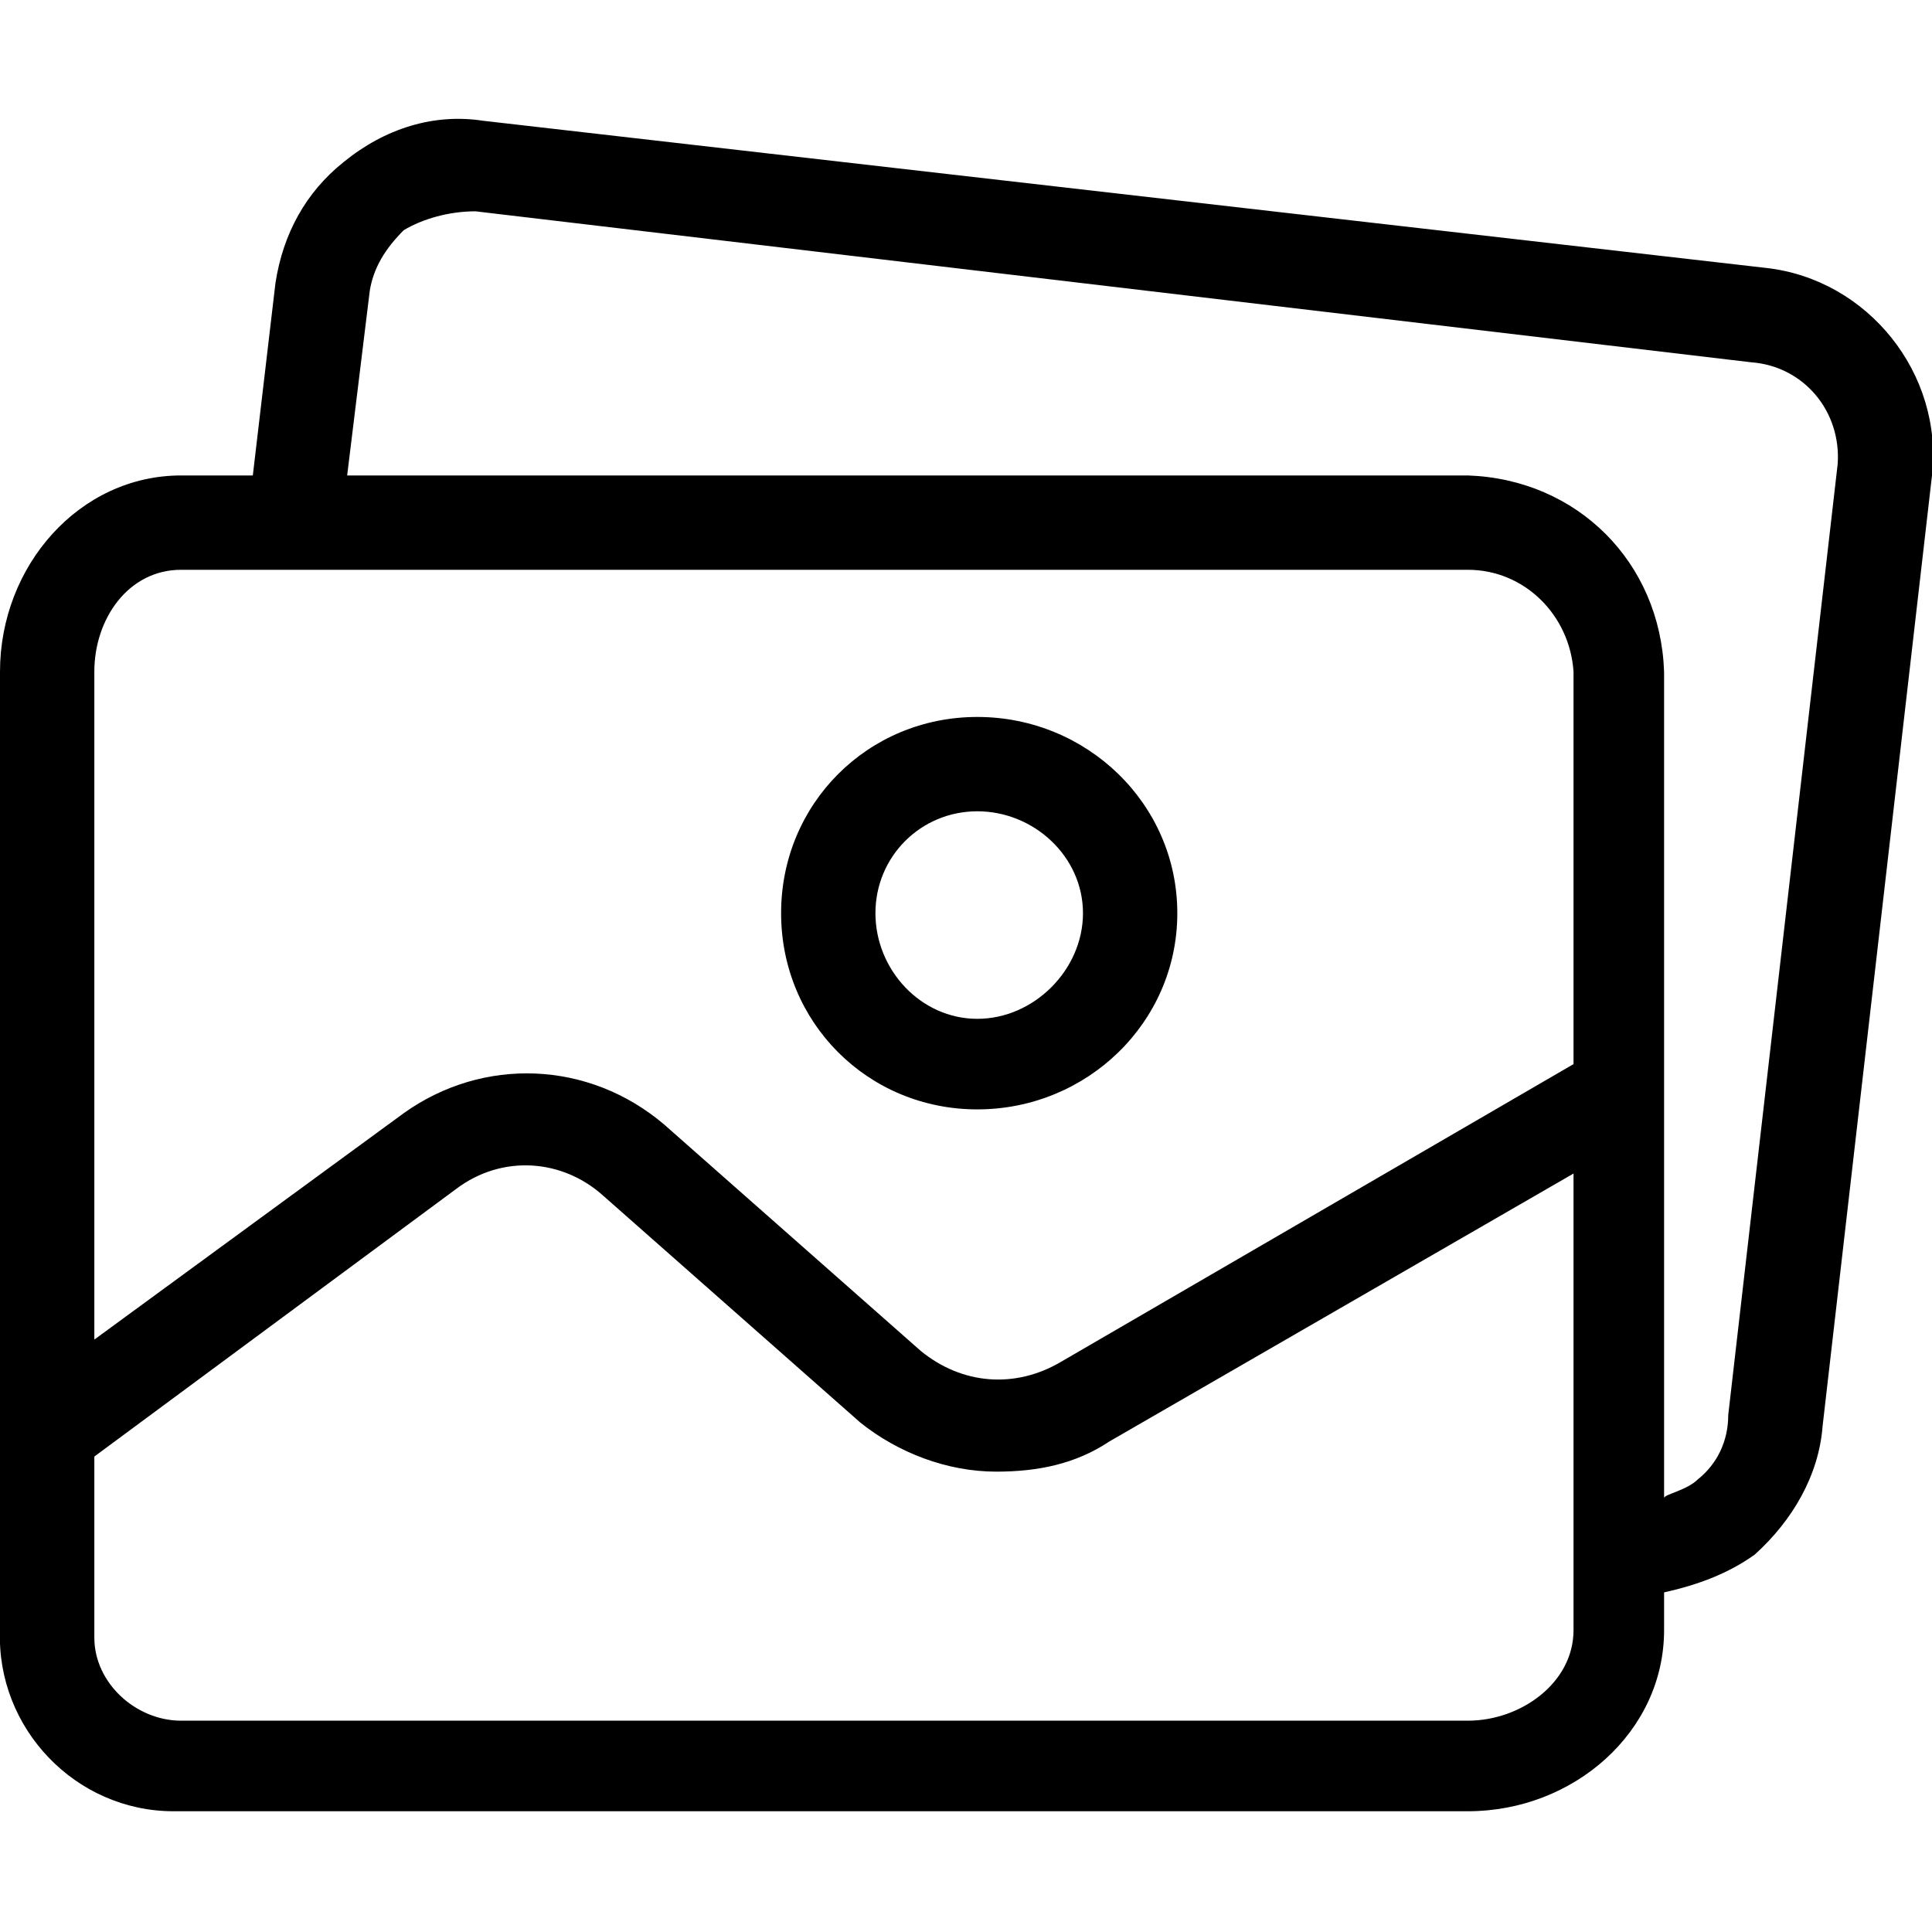 <svg xmlns="http://www.w3.org/2000/svg" width="512" height="512" viewBox="0 0 512 512"><path d="m259 190c-29 0-52 23-52 52 0 29 23 52 52 52 29 0 53-23 53-52 0-29-24-52-53-52z m0 80c-15 0-27-13-27-28 0-15 12-27 27-27 15 0 28 12 28 27 0 15-13 28-28 28z m209-199l-340-39c-13-2-26 2-37 11-10 8-16 19-18 32l-6 51-19 0c-27 0-48 24-48 52l0 254c-1 26 20 48 46 48 1 0 1 0 2 0l341 0c28 0 52-21 52-48l0-10c9-2 17-5 24-10 10-9 17-21 18-34l29-252c3-27-17-52-44-55z m-51 361c0 14-14 24-28 24l-341 0c-12 0-23-10-23-22 0-1 0-1 0-2l0-46 96-71c12-9 28-8 39 2l68 60c10 8 23 13 36 13 11 0 21-2 30-8l123-71 0 121z m0-150l-136 79c-12 7-26 6-37-3l-68-60c-20-17-48-18-69-3l-82 60 0-177c0-14 9-27 23-27l341 0c15 0 27 12 28 27z m70-159c0 0 0 0 0 0l-29 252c0 7-3 13-8 17-3 3-9 4-9 5l0-219c-1-29-23-51-52-52l-297 0 6-49c1-6 4-11 9-16 5-3 12-5 19-5l338 40c14 1 24 13 23 27z"></path></svg>